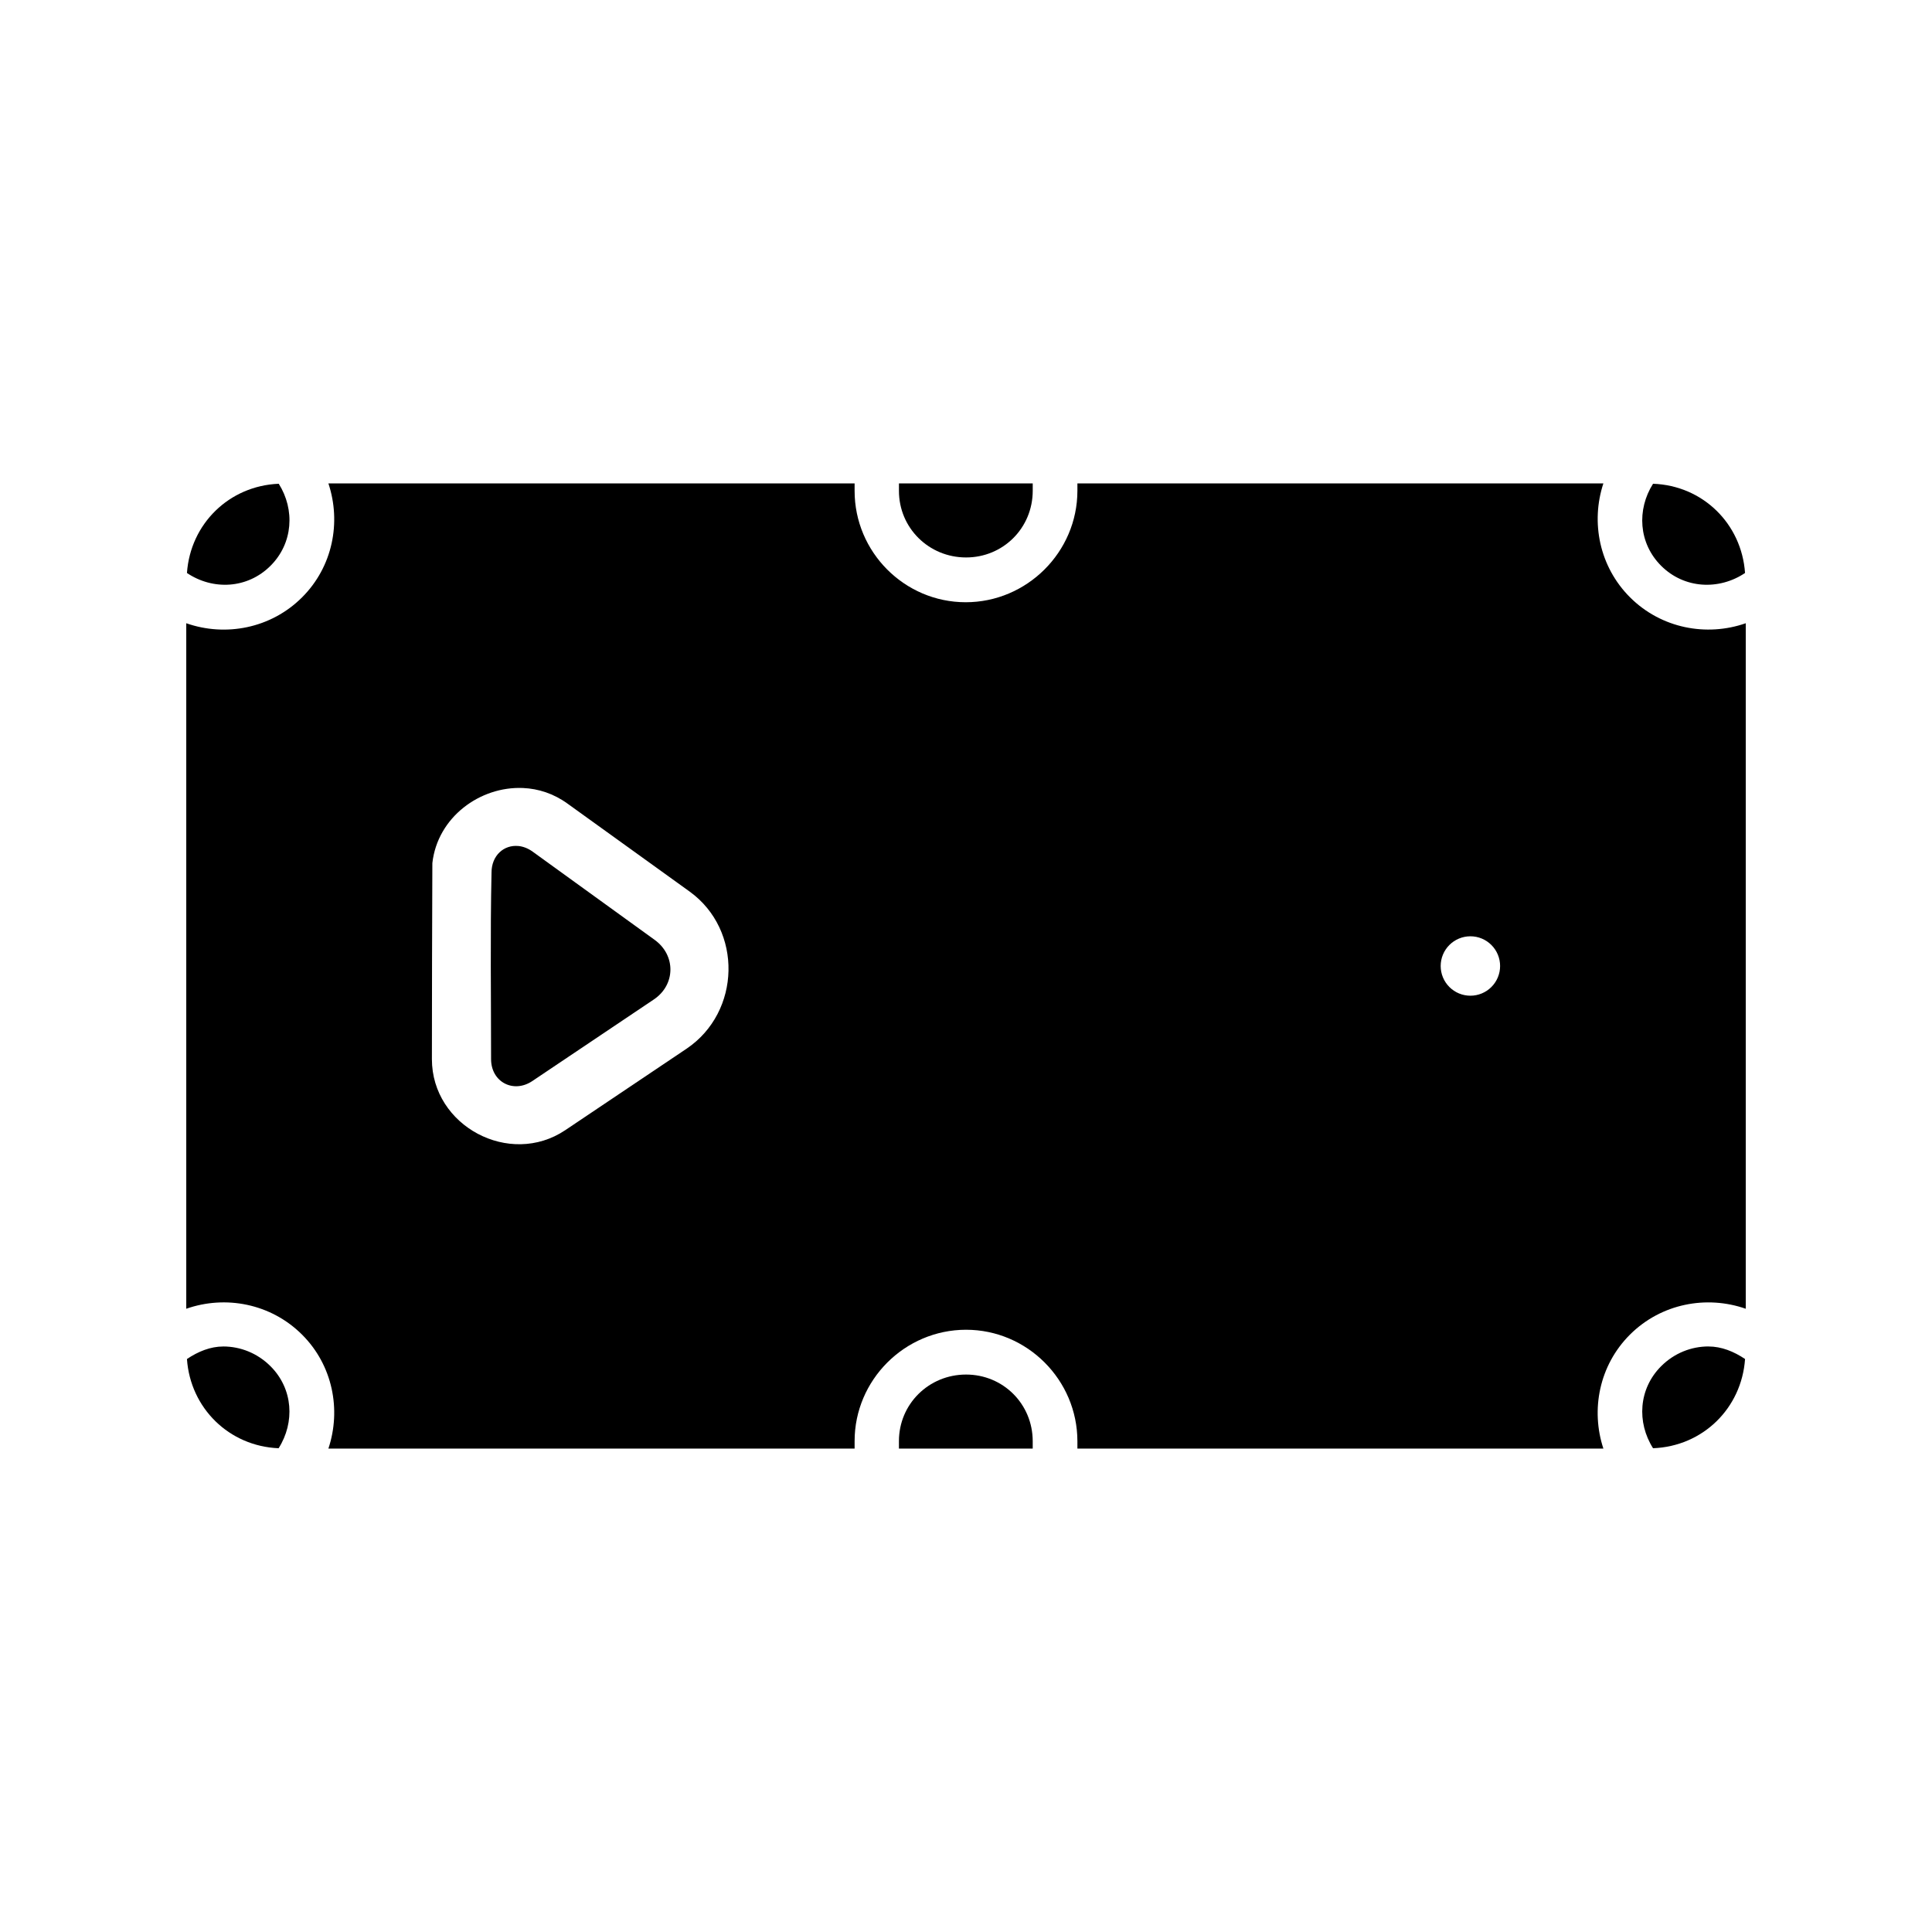 <?xml version="1.0" encoding="UTF-8"?>
<!-- Uploaded to: SVG Repo, www.svgrepo.com, Generator: SVG Repo Mixer Tools -->
<svg fill="#000000" width="800px" height="800px" version="1.1" viewBox="144 144 512 512" xmlns="http://www.w3.org/2000/svg">
 <g>
  <path d="m231.03 272.11c3.422 10.285 1.172 22.055-6.981 30.195-8.273 8.262-20.309 10.5-30.688 6.859v181.67c10.379-3.644 22.414-1.402 30.688 6.856 8.152 8.137 10.402 19.914 6.981 30.195h139.45v-1.965c-0.008-16.223 13.293-29.508 29.523-29.523 16.227 0 29.496 13.301 29.52 29.523v1.965h139.39c-3.387-10.281-1.113-22.059 7.039-30.195 8.273-8.254 20.309-10.492 30.691-6.856v-181.67c-10.375 3.629-22.395 1.383-30.66-6.859-8.156-8.141-10.457-19.91-7.07-30.195h-139.39v1.969c-0.016 16.223-13.387 29.531-29.613 29.52-16.227-0.016-29.438-13.297-29.43-29.52v-1.969zm51.566 80.719h0.031c4.043 0.18 8.105 1.484 11.746 4.121l32.41 23.34c14.086 10.199 13.578 31.871-0.797 41.602l-32.195 21.621c-14.734 9.875-35.332-1.09-35.332-18.82-0.004-17.152 0.062-35.082 0.121-51.969 1.363-12.156 12.633-20.387 24.016-19.895zm251.07 39.297c2.09 0 4.09 0.828 5.566 2.305 1.477 1.477 2.309 3.481 2.309 5.57 0 2.086-0.832 4.09-2.309 5.566-1.477 1.477-3.477 2.305-5.566 2.305-2.086 0-4.09-0.828-5.566-2.305-1.477-1.477-2.305-3.481-2.305-5.566 0-2.09 0.828-4.094 2.305-5.57 1.477-1.477 3.481-2.305 5.566-2.305z"/>
  <path d="m281.36 368.2c-3.773-0.363-7.106 2.457-7.102 7.07-0.355 16.262-0.117 33.016-0.117 49.414 0 6.047 5.91 9.16 10.918 5.812l32.195-21.617c5.797-3.875 5.891-11.719 0.238-15.805l-32.32-23.371c-1.242-0.898-2.555-1.387-3.812-1.512z"/>
  <path d="m382.23 272.11h35.453v1.969c-0.012 9.84-7.832 17.66-17.68 17.652-9.852-0.008-17.777-7.812-17.773-17.652z"/>
  <path d="m217.87 272.2c4.32 6.844 3.82 15.75-2.184 21.742-6.121 6.113-15.262 6.531-22.141 1.906 0.906-13.027 11.188-23.109 24.324-23.648z"/>
  <path d="m582.07 272.2c13.18 0.473 23.48 10.59 24.383 23.648-6.898 4.625-16.109 4.207-22.23-1.902-6.008-5.996-6.484-14.898-2.152-21.742z"/>
  <path d="m203.17 500.83c4.504 0 9.031 1.75 12.516 5.231 6.012 6 6.492 14.895 2.152 21.738-13.121-0.535-23.391-10.629-24.293-23.645 2.965-1.992 6.215-3.32 9.625-3.32z"/>
  <path d="m596.77 500.83c3.434 0 6.711 1.324 9.688 3.32-0.906 13.055-11.207 23.152-24.383 23.645-4.34-6.844-3.856-15.742 2.152-21.742 3.488-3.481 8.012-5.231 12.547-5.231z"/>
  <path d="m400 508.27c9.852-0.008 17.668 7.812 17.68 17.648v1.969h-35.453v-1.969c-0.004-9.84 7.922-17.641 17.773-17.648z"/>
 </g>
</svg>